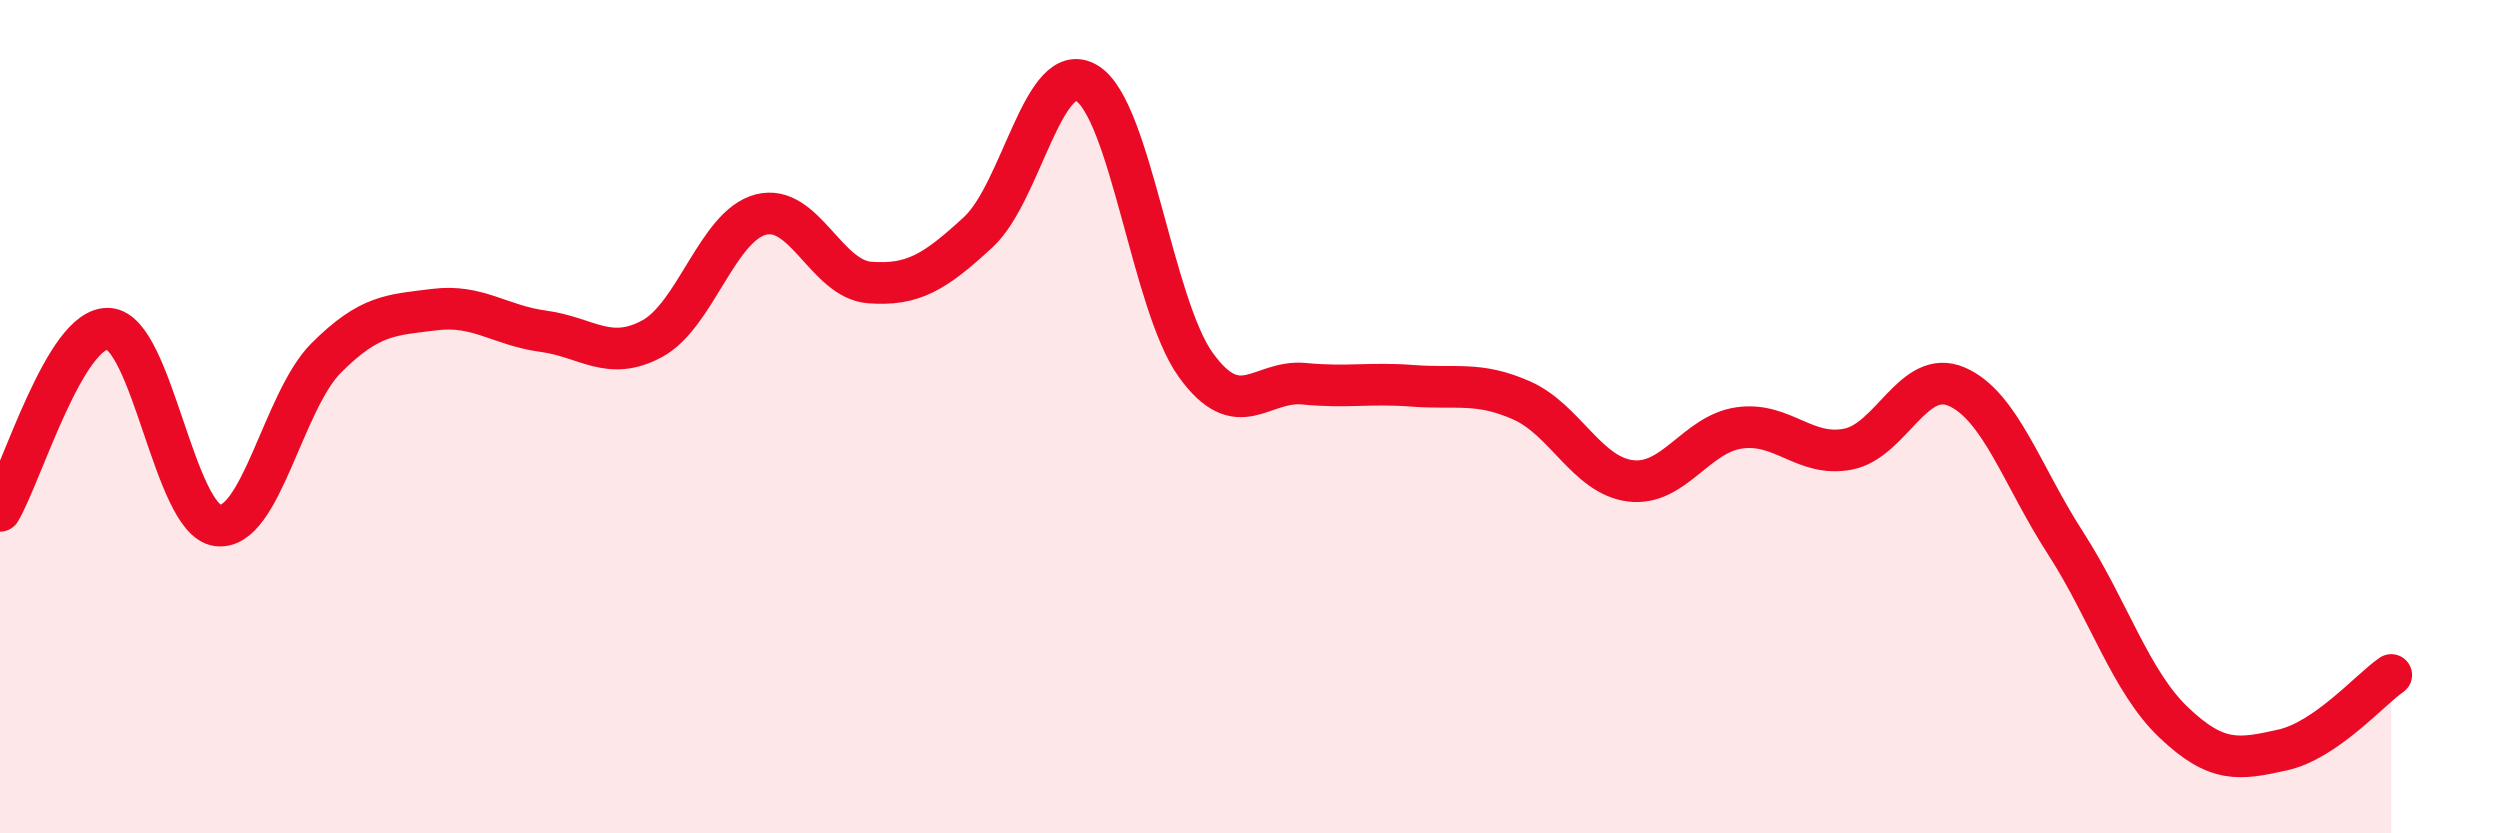 
    <svg width="60" height="20" viewBox="0 0 60 20" xmlns="http://www.w3.org/2000/svg">
      <path
        d="M 0,12.26 C 0.52,11.39 1.57,7.82 2.61,7.89 C 3.65,7.96 4.18,12.47 5.22,12.61 C 6.26,12.75 6.79,9.63 7.83,8.59 C 8.87,7.55 9.39,7.56 10.43,7.43 C 11.47,7.3 12,7.81 13.04,7.95 C 14.08,8.09 14.61,8.69 15.65,8.13 C 16.69,7.57 17.22,5.42 18.26,5.15 C 19.3,4.88 19.83,6.7 20.87,6.78 C 21.91,6.86 22.44,6.53 23.48,5.57 C 24.52,4.61 25.05,1.36 26.09,2 C 27.13,2.64 27.66,7.32 28.7,8.76 C 29.74,10.2 30.26,9.11 31.3,9.21 C 32.34,9.31 32.87,9.18 33.91,9.26 C 34.95,9.34 35.48,9.15 36.52,9.61 C 37.56,10.07 38.09,11.41 39.13,11.54 C 40.17,11.67 40.7,10.42 41.74,10.27 C 42.78,10.12 43.31,10.98 44.35,10.78 C 45.39,10.58 45.92,8.83 46.96,9.28 C 48,9.73 48.53,11.42 49.57,13.03 C 50.61,14.64 51.13,16.35 52.17,17.34 C 53.21,18.33 53.74,18.23 54.78,18 C 55.82,17.77 56.87,16.56 57.39,16.2L57.39 20L0 20Z"
        fill="#EB0A25"
        opacity="0.1"
        stroke-linecap="round"
        stroke-linejoin="round"
      />
      <path
        d="M 0,12.26 C 0.52,11.39 1.57,7.82 2.61,7.89 C 3.65,7.96 4.18,12.47 5.22,12.61 C 6.26,12.75 6.79,9.63 7.83,8.59 C 8.87,7.55 9.39,7.56 10.43,7.43 C 11.47,7.3 12,7.81 13.04,7.95 C 14.08,8.09 14.61,8.69 15.65,8.13 C 16.69,7.57 17.22,5.42 18.26,5.15 C 19.3,4.88 19.83,6.7 20.87,6.78 C 21.91,6.86 22.44,6.53 23.48,5.57 C 24.52,4.61 25.05,1.36 26.09,2 C 27.13,2.64 27.66,7.32 28.7,8.76 C 29.74,10.2 30.26,9.11 31.3,9.21 C 32.34,9.31 32.87,9.18 33.91,9.26 C 34.95,9.34 35.48,9.15 36.52,9.61 C 37.56,10.07 38.09,11.41 39.13,11.54 C 40.17,11.67 40.7,10.42 41.74,10.27 C 42.78,10.12 43.31,10.98 44.35,10.78 C 45.39,10.58 45.92,8.83 46.96,9.28 C 48,9.73 48.53,11.42 49.57,13.03 C 50.61,14.64 51.13,16.35 52.17,17.34 C 53.21,18.33 53.74,18.23 54.78,18 C 55.82,17.77 56.87,16.56 57.39,16.2"
        stroke="#EB0A25"
        stroke-width="1"
        fill="none"
        stroke-linecap="round"
        stroke-linejoin="round"
      />
    </svg>
  